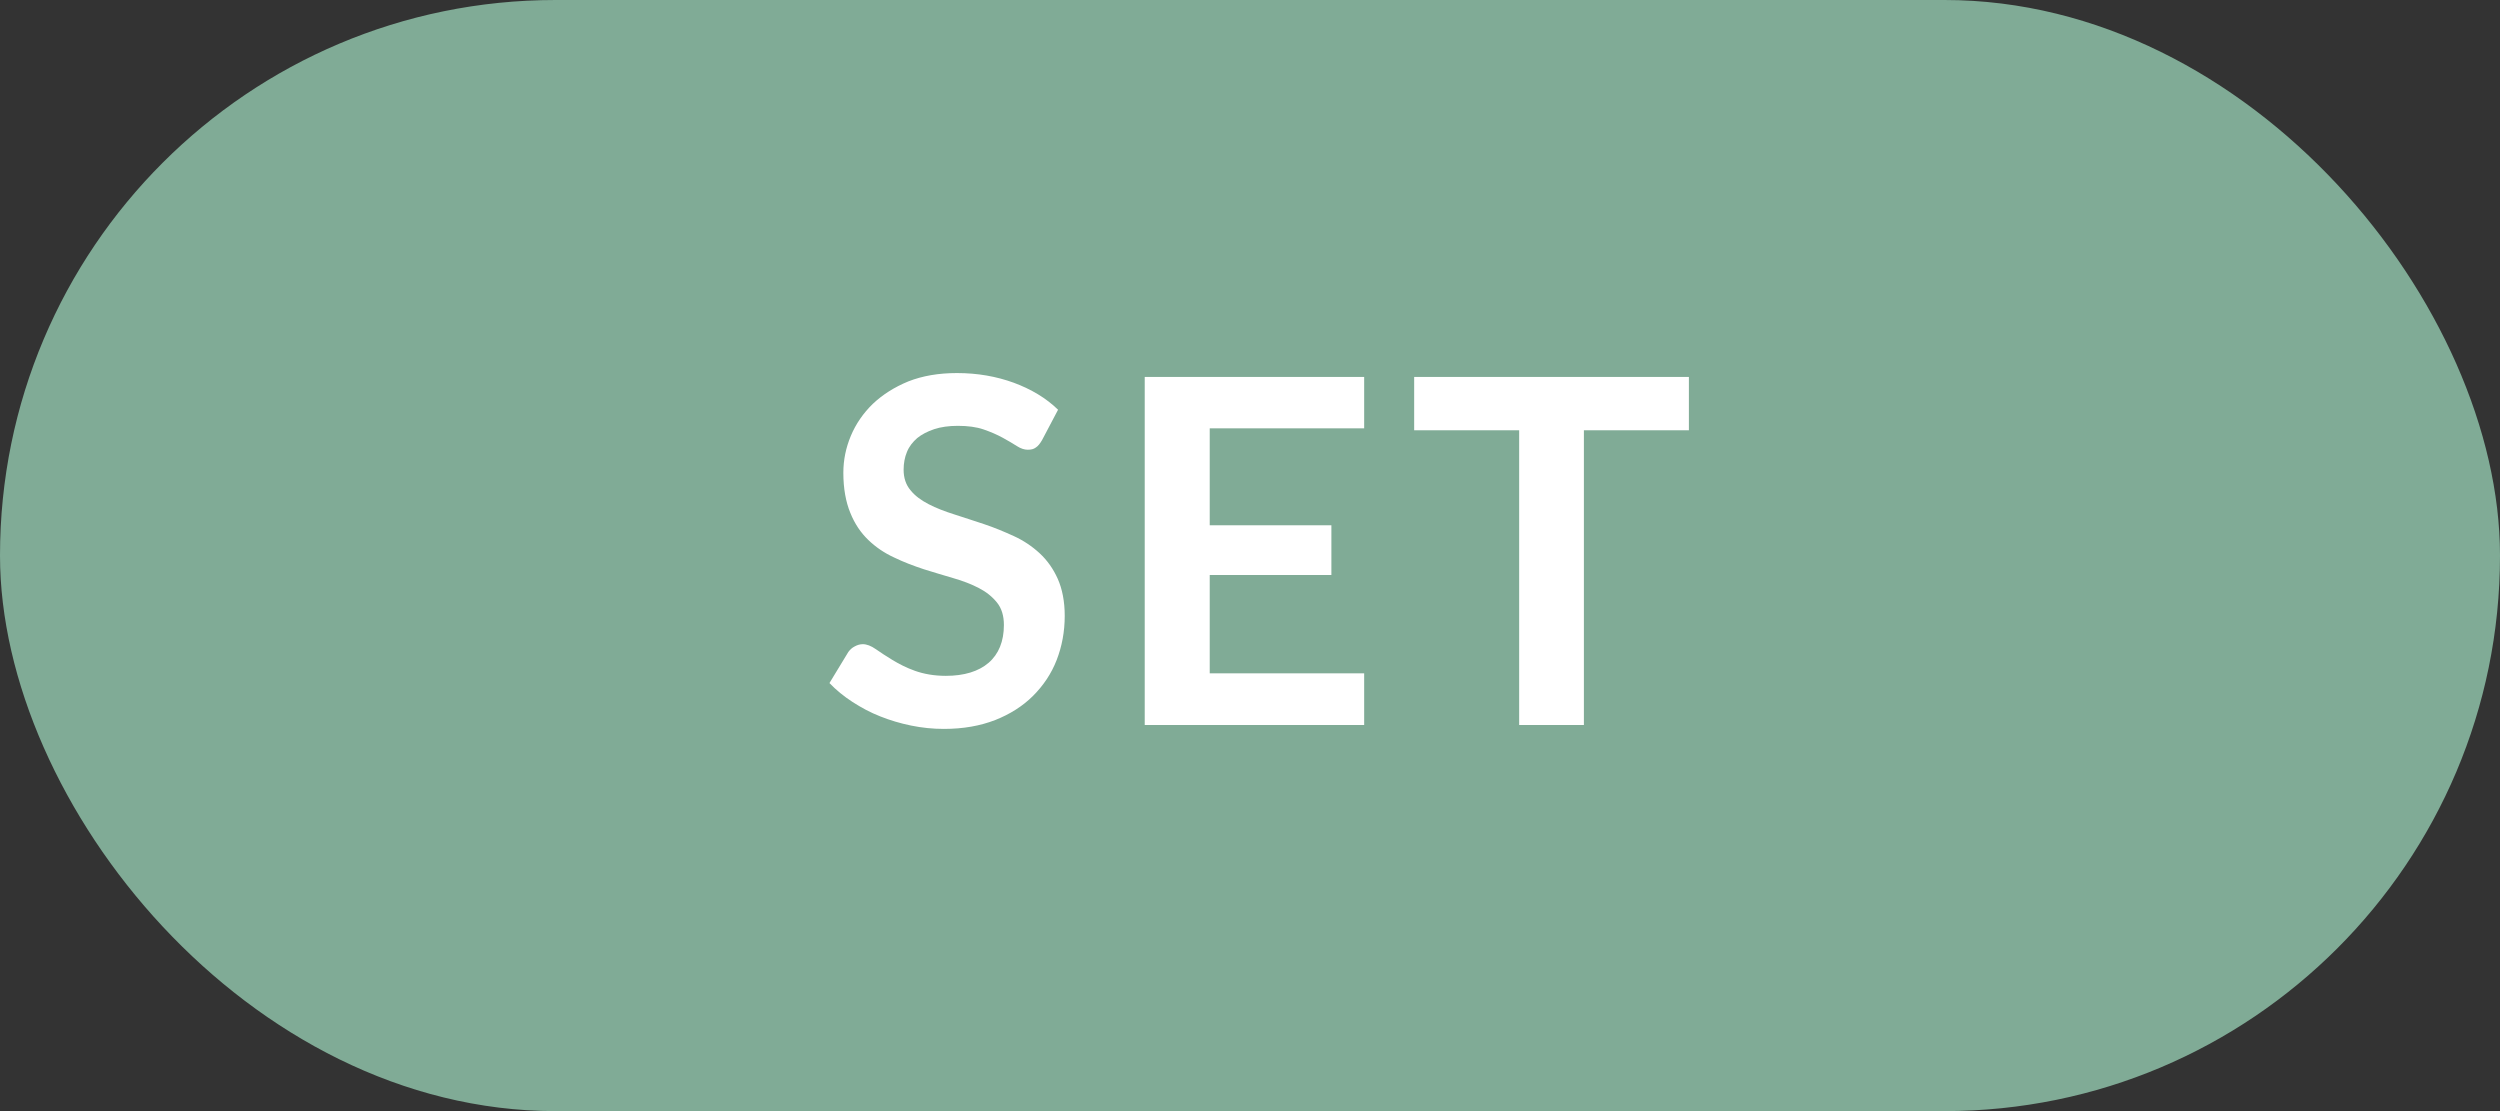 <?xml version="1.0" encoding="UTF-8"?>
<svg xmlns="http://www.w3.org/2000/svg" width="90" height="40" version="1.1" viewBox="0 0 90 40">
  <rect x="0" y="0" width="90" height="40" fill="#333333" stroke="none"/>
  <defs>
    <style>
      .cls-1 {
        fill: #80ab96;
      }

      .cls-2 {
        fill: #fff;
      }
    </style>
  </defs>
  <!-- Generator: Adobe Illustrator 28.7.1, SVG Export Plug-In . SVG Version: 1.2.0 Build 142)  -->
  <g>
    <g id="Ebene_1">
      <rect class="cls-1" y="0" width="90" height="40" rx="20" ry="20"/>
      <g>
        <path class="cls-2" d="M37.51,15.85c-.07.12-.14.21-.22.26-.08.06-.17.08-.29.08-.12,0-.25-.04-.39-.13-.14-.09-.31-.19-.51-.3-.2-.11-.43-.21-.69-.3-.26-.09-.57-.13-.93-.13-.32,0-.61.04-.85.12-.24.08-.45.19-.61.32-.16.14-.29.3-.37.5-.08.19-.12.41-.12.64,0,.29.08.54.25.74.16.2.38.36.65.5s.58.26.93.37.7.23,1.07.35c.36.12.72.27,1.07.43s.66.37.93.62c.27.25.49.56.65.92.16.36.25.81.25,1.33,0,.57-.1,1.1-.29,1.59-.19.49-.48.92-.85,1.29s-.83.66-1.36.87c-.54.21-1.15.32-1.85.32-.4,0-.79-.04-1.18-.12s-.76-.19-1.11-.33c-.36-.14-.69-.32-1-.52s-.59-.43-.83-.68l.68-1.12c.06-.08.13-.15.23-.2.09-.05.19-.08.29-.08.14,0,.3.06.47.18.17.12.37.25.6.39s.5.28.81.39.68.18,1.11.18c.66,0,1.18-.16,1.54-.47.36-.31.55-.77.55-1.36,0-.33-.08-.6-.25-.81s-.38-.38-.65-.52-.58-.26-.93-.36-.7-.21-1.06-.32c-.36-.12-.71-.25-1.06-.42-.35-.16-.66-.37-.93-.63-.27-.26-.49-.58-.65-.98-.16-.39-.25-.87-.25-1.44,0-.46.09-.9.27-1.33.18-.43.45-.82.79-1.15.35-.33.77-.6,1.28-.81.51-.2,1.09-.3,1.75-.3.74,0,1.42.12,2.05.35.62.23,1.16.55,1.59.97l-.58,1.1Z"/>
        <path class="cls-2" d="M43.55,15.43v3.48h4.38v1.79h-4.38v3.54h5.56v1.86h-7.9v-12.53h7.9v1.85h-5.56Z"/>
        <path class="cls-2" d="M60.8,15.49h-3.78v10.61h-2.33v-10.61h-3.78v-1.92h9.89v1.92Z"/>
      </g>
    </g>
  </g>
</svg>